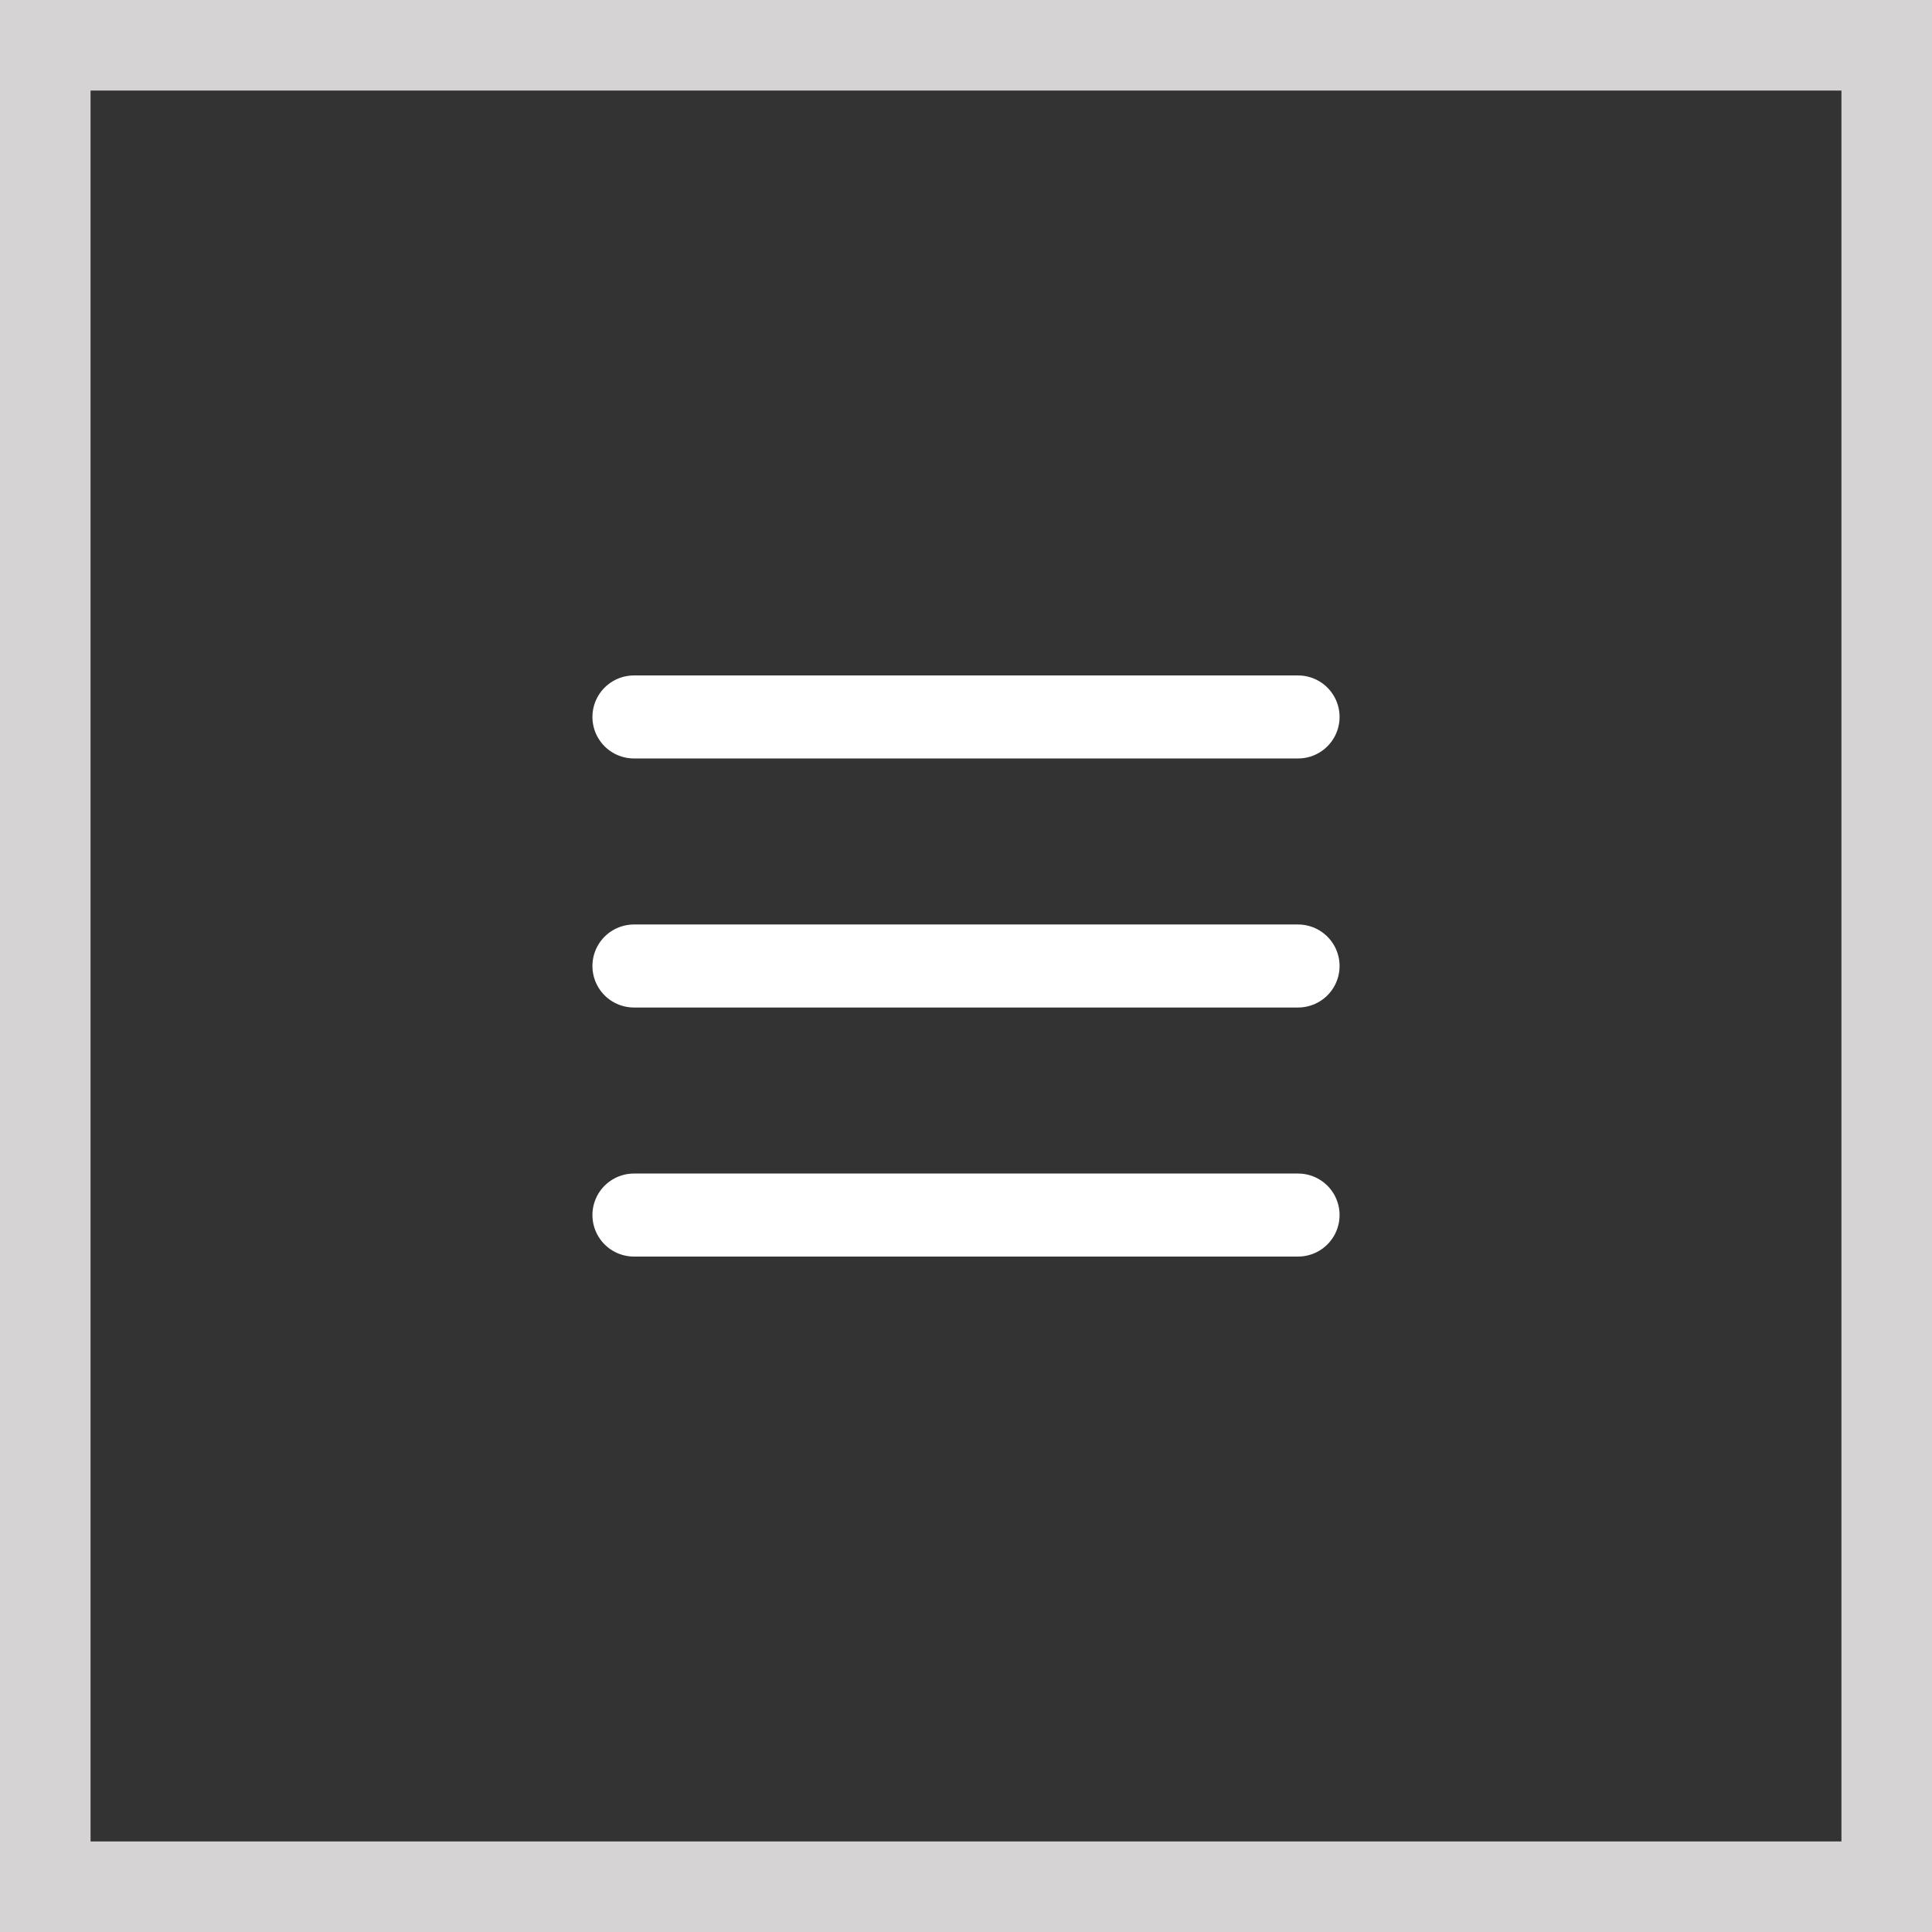 <?xml version="1.0" encoding="UTF-8"?> <svg xmlns="http://www.w3.org/2000/svg" width="32" height="32" viewBox="0 0 32 32" fill="none"><rect x="0" y="0" width="32" height="32" fill="#333333" stroke="none"/><rect x="0.75" y="0.75" width="30.5" height="30.5" stroke="#D5D3D3" stroke-width="1.5"></rect><path d="M10.5 11.875H21.5" stroke="white" stroke-width="1.375" stroke-linecap="round"></path><path d="M10.5 16H21.5" stroke="white" stroke-width="1.375" stroke-linecap="round"></path><path d="M10.5 20.125H21.5" stroke="white" stroke-width="1.375" stroke-linecap="round"></path></svg> 